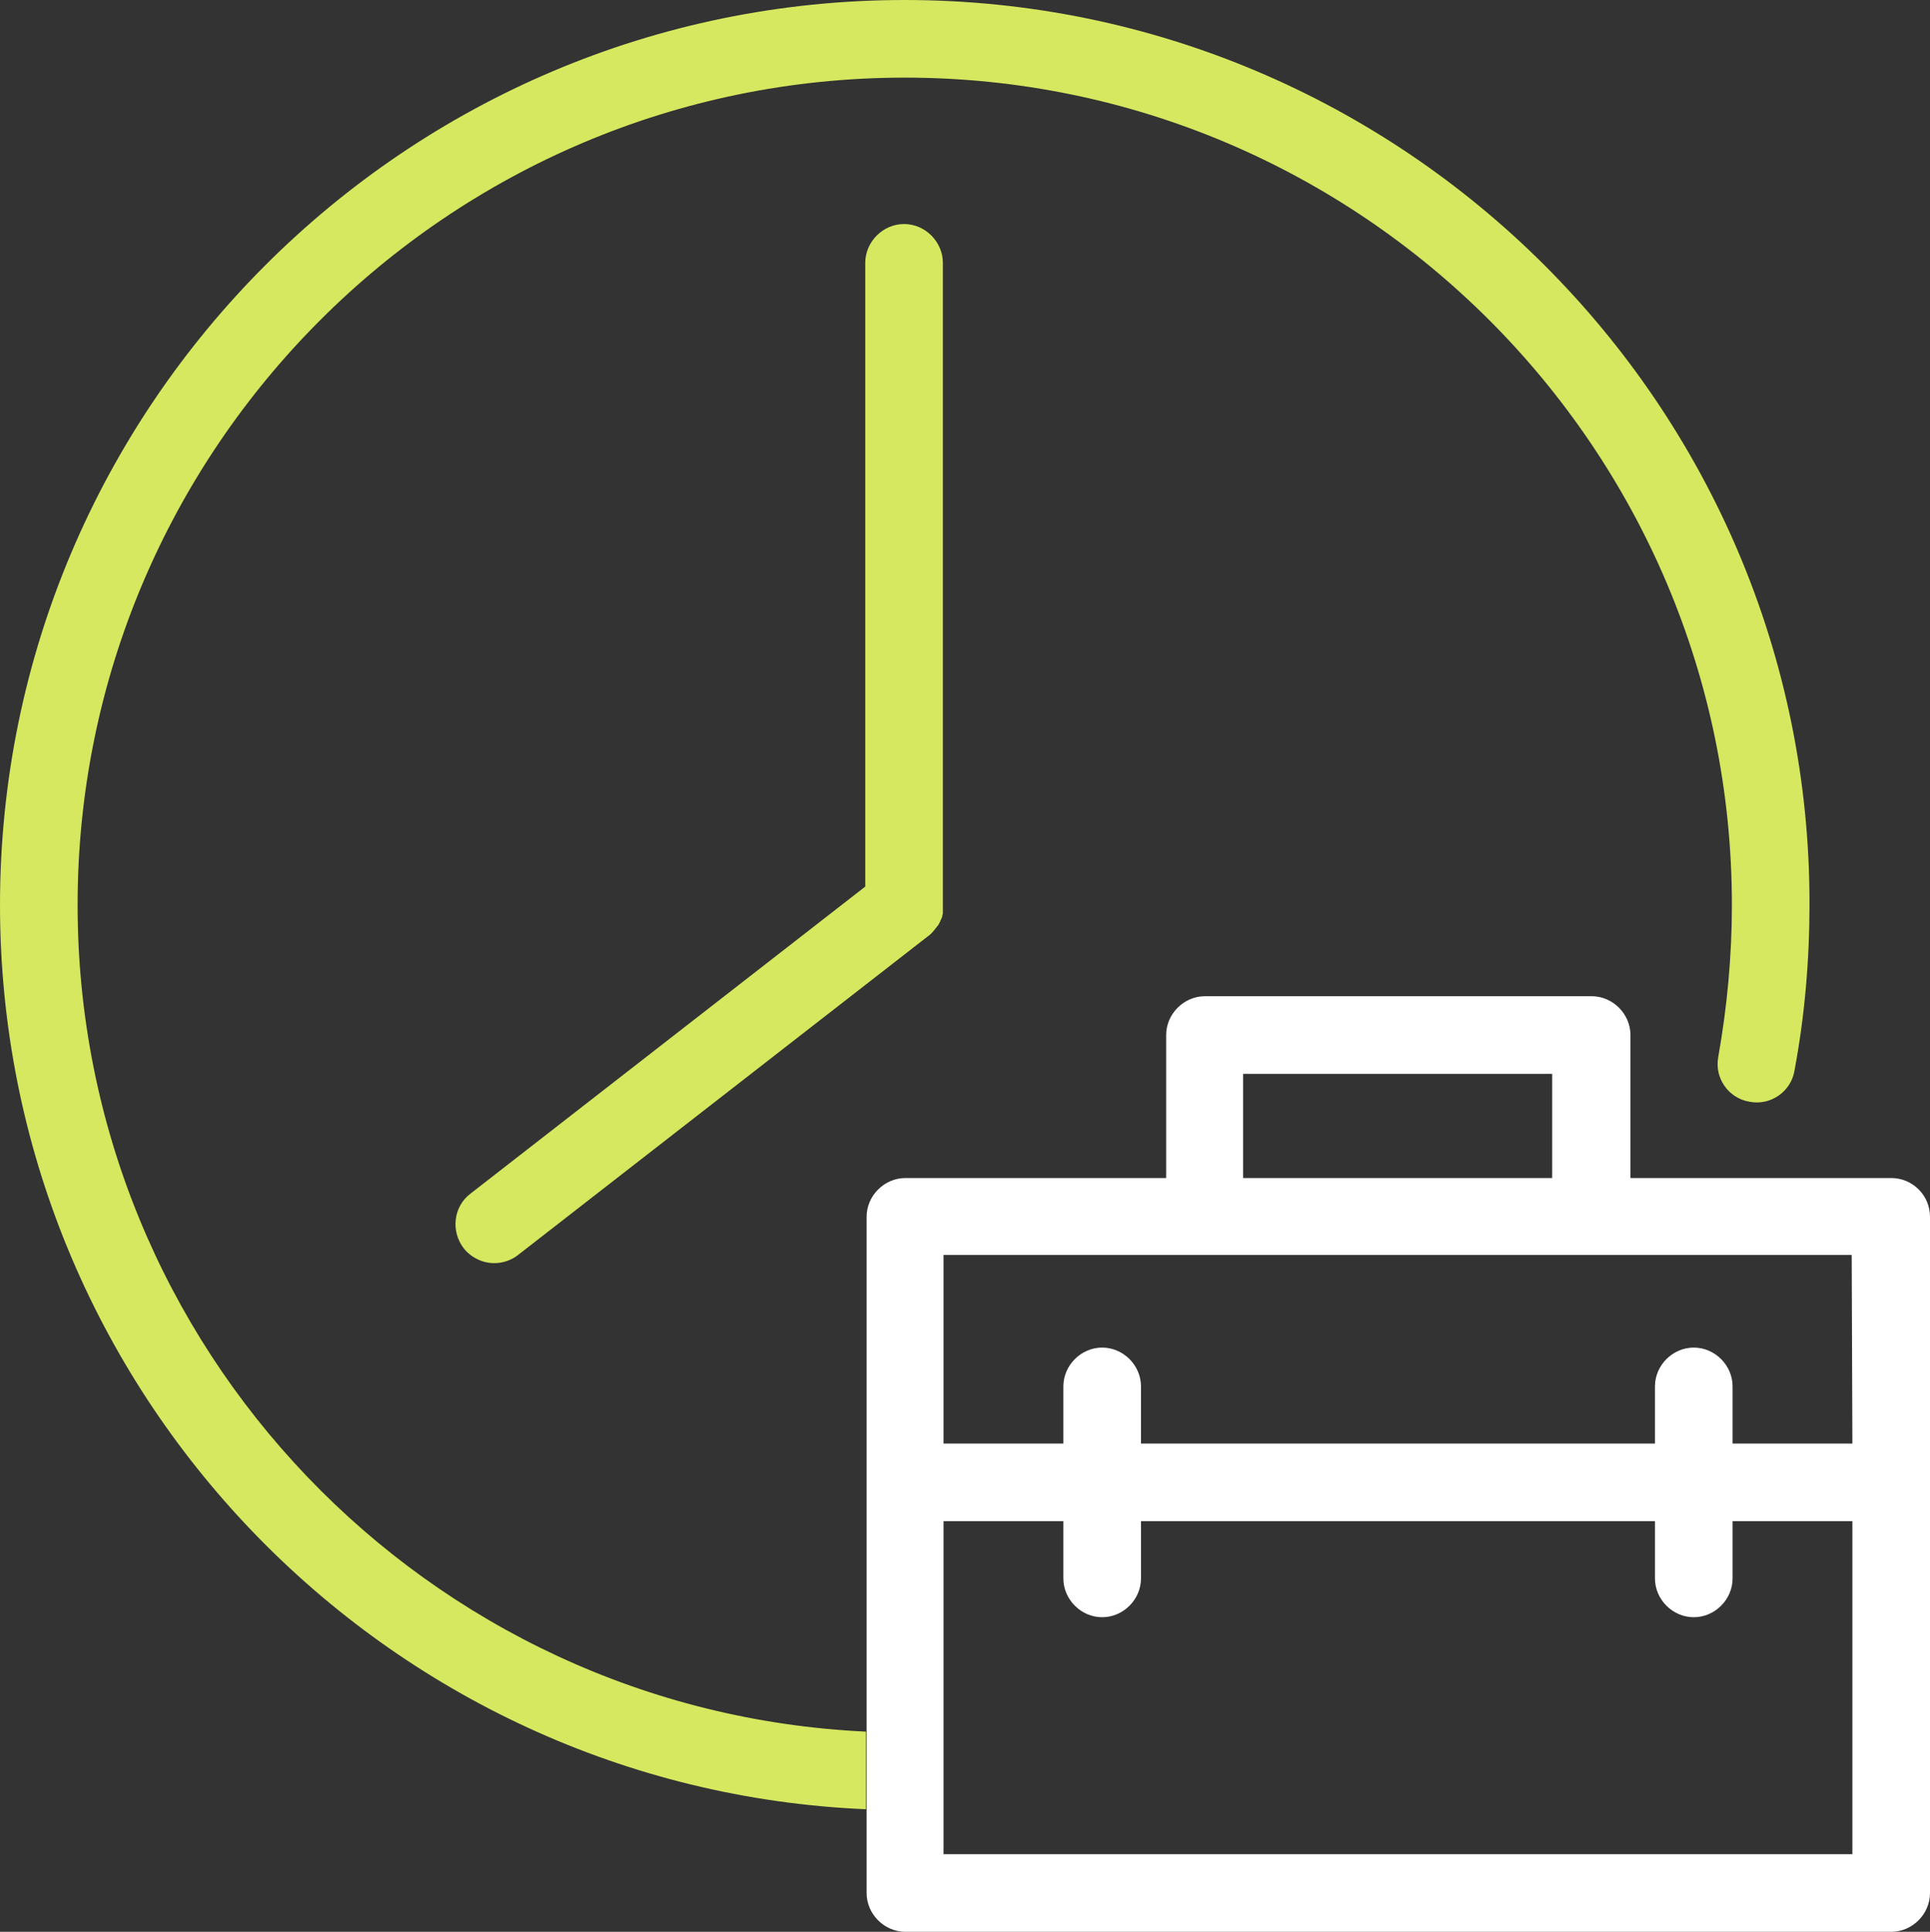 <?xml version="1.0" encoding="utf-8"?>
<!-- Generator: Adobe Illustrator 28.0.0, SVG Export Plug-In . SVG Version: 6.00 Build 0)  -->
<svg version="1.1" id="Ebene_1" xmlns="http://www.w3.org/2000/svg" xmlns:xlink="http://www.w3.org/1999/xlink" x="0px" y="0px"
	 viewBox="0 0 283.5 283.7" style="enable-background:new 0 0 283.5 283.7;" xml:space="preserve">
<rect x="0" y="0" width="283.5" height="283.7" fill="#333333" stroke="none"/>
<style type="text/css">
	.st0{fill:#D6E85F;}
	.st1{fill:#FFFFFF;}
</style>
<g>
	<g>
		<path class="st0" d="M127.2,254.3c-64.4-3-115.8-56.3-115.8-121.4c0-67,54.5-121.5,121.5-121.5s121.5,54.5,121.5,121.5
			c0,7.5-0.7,15-2,22.3c-0.6,3.1,1.5,6.1,4.6,6.6c3.1,0.6,6.1-1.5,6.6-4.6c1.5-8,2.2-16.2,2.2-24.4C265.9,59.6,206.2,0,132.9,0
			S0,59.6,0,132.9c0,71.4,56.6,129.8,127.2,132.8V254.3z"/>
		<path class="st0" d="M137.9,135.7C137.9,135.6,138,135.6,137.9,135.7c0.1-0.1,0.1-0.2,0.1-0.2c0,0,0-0.1,0.1-0.1c0,0,0-0.1,0-0.1
			c0-0.1,0.1-0.1,0.1-0.2c0,0,0,0,0,0c0-0.1,0.1-0.2,0.1-0.2c0,0,0,0,0,0c0-0.1,0.1-0.2,0.1-0.3l0,0c0-0.2,0.1-0.3,0.1-0.5
			c0,0,0,0,0,0c0-0.1,0-0.2,0-0.2c0,0,0,0,0,0c0-0.1,0-0.1,0-0.2c0,0,0,0,0-0.1c0-0.1,0-0.1,0-0.2c0,0,0-0.1,0-0.1c0,0,0-0.1,0-0.1
			V38.6c0-3.1-2.6-5.7-5.7-5.7s-5.7,2.6-5.7,5.7v91.6l-58,45.1c-2.5,1.9-2.9,5.5-1,8c1.1,1.4,2.8,2.2,4.5,2.2c1.2,0,2.5-0.4,3.5-1.2
			l60.2-46.8c0.6-0.4,1-1,1.4-1.5c0,0,0,0,0,0C137.9,135.8,137.9,135.7,137.9,135.7z"/>
	</g>
	<path class="st1" d="M277.8,173h-38.3v-21c0-3.1-2.6-5.7-5.7-5.7h-56.8c-3.1,0-5.7,2.6-5.7,5.7v21h-38.3c-3.1,0-5.7,2.6-5.7,5.7
		V278c0,3.1,2.6,5.7,5.7,5.7h144.8c3.1,0,5.7-2.6,5.7-5.7v-99.3C283.5,175.5,280.9,173,277.8,173z M182.6,157.7h45.4V173h-45.4
		V157.7z M272.1,272.3H138.6v-48.9h17.6v8.4c0,3.1,2.6,5.7,5.7,5.7s5.7-2.6,5.7-5.7v-8.4h75.5v8.4c0,3.1,2.6,5.7,5.7,5.7
		s5.7-2.6,5.7-5.7v-8.4h17.6L272.1,272.3L272.1,272.3z M272.1,212h-17.6v-8.4c0-3.1-2.6-5.7-5.7-5.7s-5.7,2.6-5.7,5.7v8.4h-75.5
		v-8.4c0-3.1-2.6-5.7-5.7-5.7s-5.7,2.6-5.7,5.7v8.4h-17.6v-27.7h133.4L272.1,212L272.1,212z"/>
</g>
</svg>
